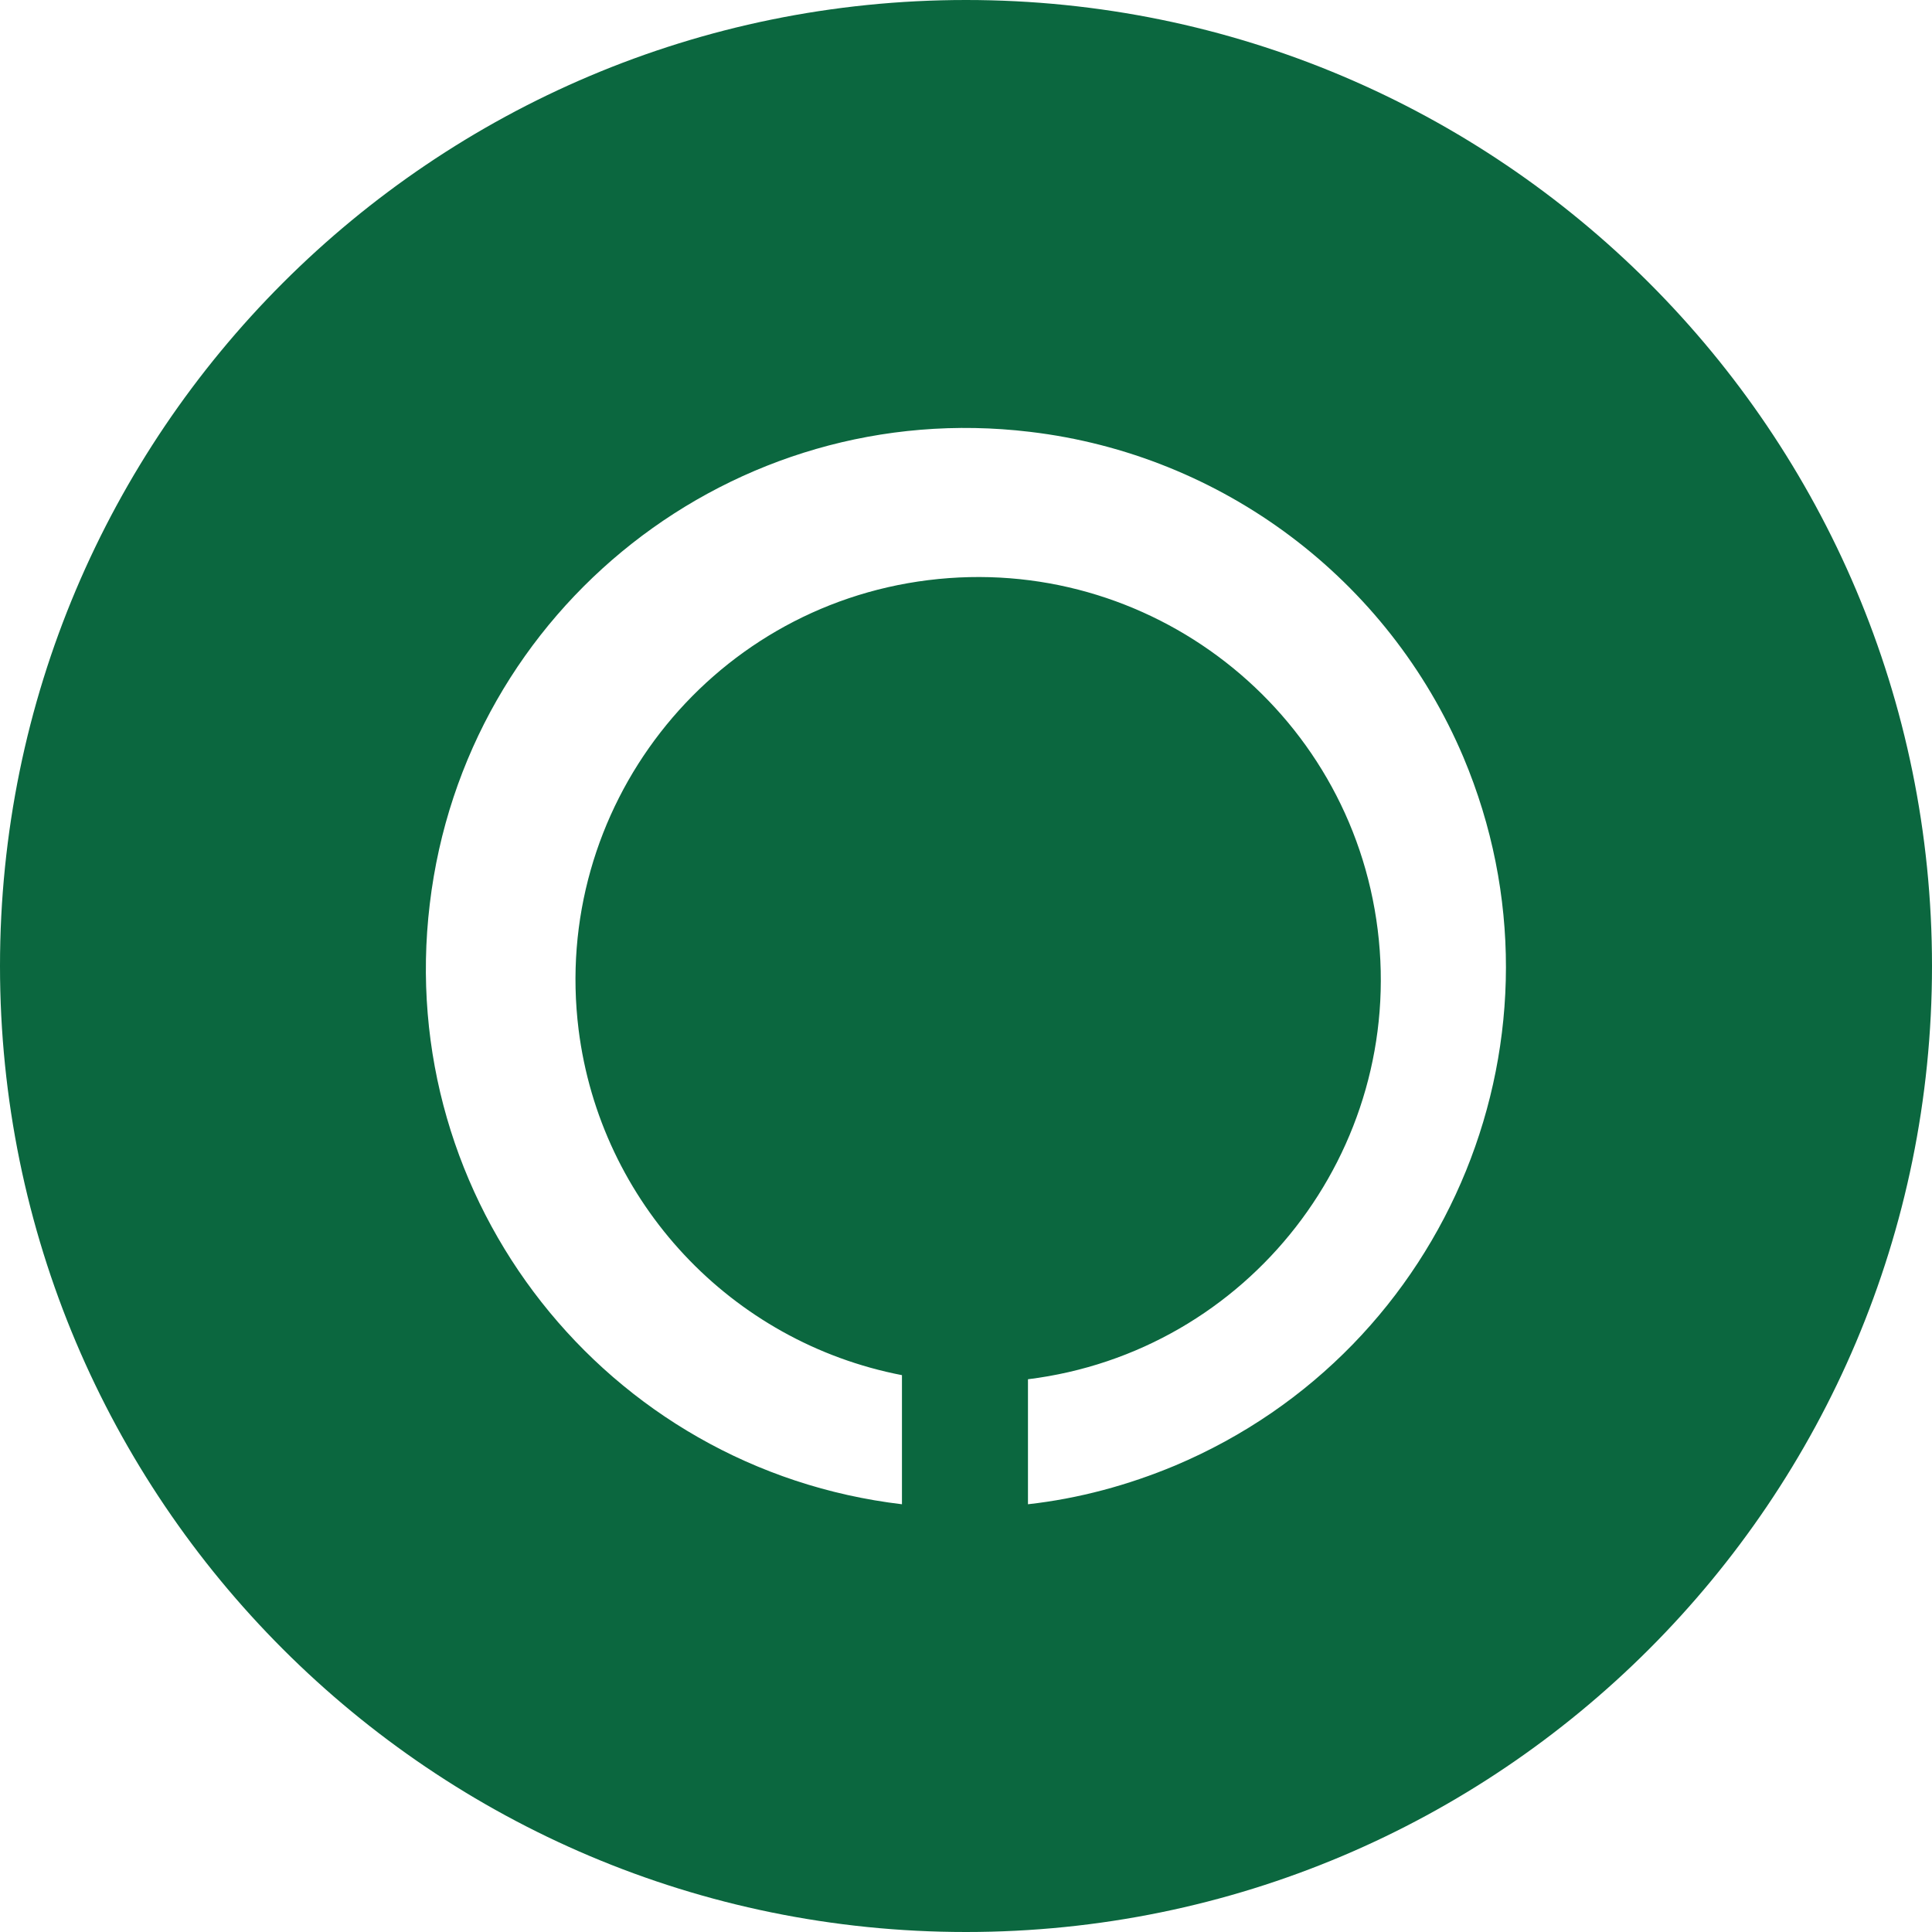 <svg width="40" height="40" viewBox="0 0 40 40" fill="none" xmlns="http://www.w3.org/2000/svg">
<path d="M20 0C8.952 0 0 8.952 0 20C0 31.048 8.952 40 20 40C31.048 40 40 31.048 40 20C40 8.952 31.048 0 20 0ZM24.331 30.342C23.358 30.749 22.332 31.027 21.283 31.144V28.556C25.85 27.989 29.091 23.818 28.524 19.251C27.957 14.684 23.786 11.444 19.219 12.011C14.652 12.578 11.412 16.749 11.979 21.316C12.428 24.898 15.134 27.786 18.674 28.471V31.144C12.546 30.417 8.16 24.856 8.898 18.717C9.626 12.588 15.187 8.203 21.326 8.941C25.305 9.412 28.738 11.989 30.299 15.679C32.695 21.369 30.032 27.936 24.331 30.342Z" fill="#0B673F"/>
</svg>
